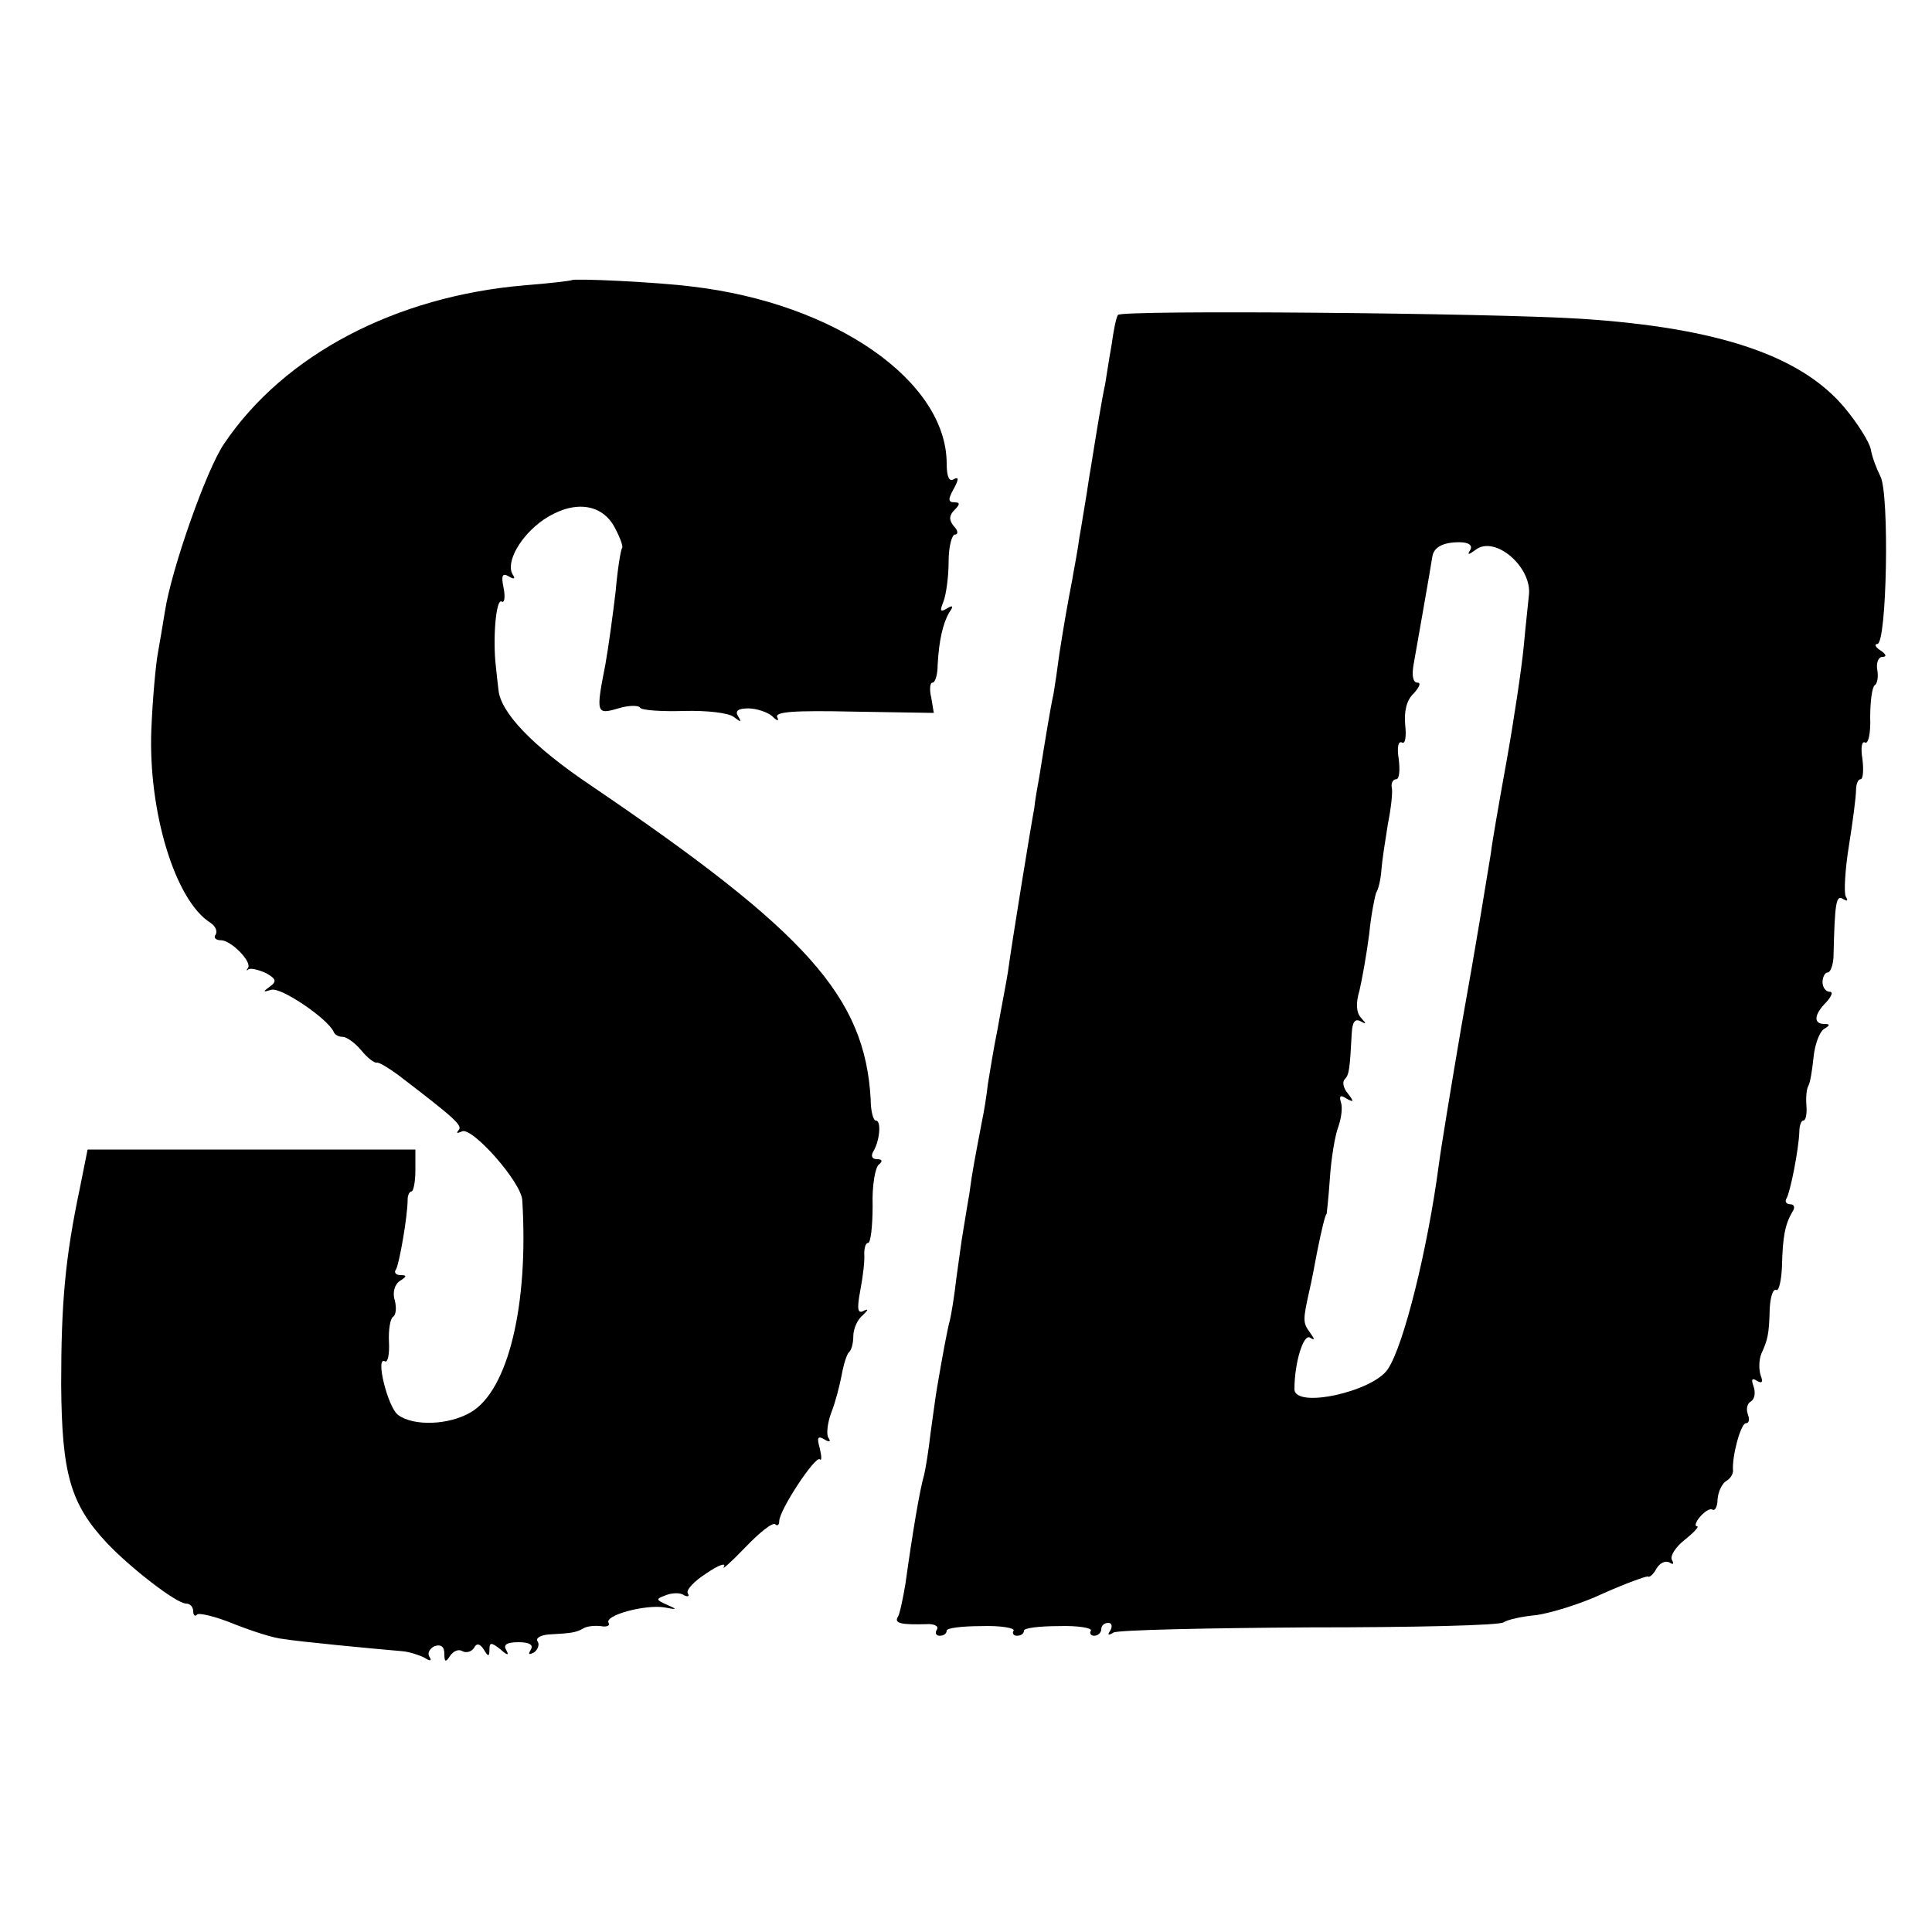 <?xml version="1.0" standalone="no"?>
<!DOCTYPE svg PUBLIC "-//W3C//DTD SVG 20010904//EN"
 "http://www.w3.org/TR/2001/REC-SVG-20010904/DTD/svg10.dtd">
<svg version="1.0" xmlns="http://www.w3.org/2000/svg"
 width="300pt" height="300pt" viewBox="0 0 300 300"
 preserveAspectRatio="xMidYMid meet">
<g transform="translate(0,300) scale(0.1,-0.1)"
fill="#000000" stroke="none">
<path d="M888 2565 c-2 -1 -34 -5 -73 -8 -201 -17 -374 -108 -467 -246 -27
-39 -82 -195 -92 -261 -3 -19 -8 -48 -11 -65 -3 -16 -8 -69 -10 -118 -5 -127
37 -266 92 -300 7 -5 11 -12 8 -18 -4 -5 0 -9 8 -9 16 0 49 -34 42 -43 -3 -4
-2 -5 1 -2 4 2 16 -1 27 -6 16 -9 17 -13 6 -21 -11 -8 -11 -9 2 -5 15 5 88
-45 97 -65 2 -5 8 -8 14 -8 6 0 19 -9 29 -21 9 -11 20 -20 24 -19 3 1 18 -8
33 -19 89 -68 101 -79 94 -86 -4 -5 -2 -5 5 -2 15 9 93 -79 94 -107 10 -163
-22 -295 -80 -329 -34 -20 -89 -22 -113 -4 -16 12 -36 93 -20 83 4 -2 7 11 6
30 -1 19 2 36 6 39 5 3 6 14 3 26 -4 12 0 25 8 30 11 7 11 9 1 9 -7 0 -11 4
-7 9 5 9 18 82 18 109 0 6 3 12 6 12 3 0 6 15 6 33 l0 32 -255 0 -254 0 -12
-60 c-23 -109 -29 -179 -29 -305 1 -138 14 -185 71 -246 37 -39 108 -94 123
-94 6 0 11 -5 11 -12 0 -6 3 -9 6 -5 3 3 29 -3 58 -15 28 -11 62 -22 76 -23
23 -4 138 -15 185 -19 11 -1 26 -6 34 -10 9 -6 12 -5 8 1 -4 6 0 13 8 17 10 3
15 -1 15 -12 0 -13 2 -14 9 -3 5 7 13 11 19 7 6 -3 14 -1 18 5 4 8 9 7 15 -2
7 -12 9 -12 9 0 0 11 3 11 17 0 11 -10 14 -10 9 -1 -5 8 1 12 19 12 17 0 24
-4 19 -12 -4 -7 -3 -8 5 -4 6 4 9 12 6 17 -4 5 4 10 17 11 36 2 42 3 53 9 6 4
18 5 28 4 9 -2 15 1 12 5 -7 12 58 29 87 24 20 -4 20 -3 4 4 -18 8 -18 9 -2
15 10 4 23 4 28 0 6 -3 9 -2 6 3 -3 5 10 19 29 31 19 13 31 17 27 10 -4 -6 11
7 33 30 22 23 43 40 47 36 3 -3 6 -1 6 5 0 17 56 102 63 96 3 -3 3 4 0 17 -5
17 -3 20 7 14 8 -5 11 -4 6 3 -3 6 -1 23 5 39 6 15 13 42 16 58 3 17 8 32 11
35 4 3 7 14 7 25 0 11 6 26 15 33 8 8 9 10 2 7 -10 -6 -12 1 -6 32 4 21 7 46
6 56 0 9 2 17 6 17 4 0 7 26 7 58 -1 31 4 60 10 64 6 5 5 8 -3 8 -8 0 -10 5
-6 12 10 16 13 48 4 48 -4 0 -8 15 -8 33 -9 159 -98 259 -434 487 -91 61 -141
114 -144 149 -1 9 -3 25 -4 36 -5 42 0 106 9 101 4 -3 6 6 3 21 -4 19 -2 24 8
18 8 -5 11 -4 6 3 -11 19 12 60 48 85 46 31 91 26 111 -13 8 -15 13 -29 11
-31 -2 -2 -7 -32 -10 -67 -4 -34 -11 -86 -16 -114 -15 -76 -14 -78 20 -68 16
5 32 5 34 1 3 -4 33 -6 68 -5 36 1 69 -3 77 -9 12 -9 13 -9 7 1 -5 8 0 12 16
12 13 0 30 -6 37 -12 8 -8 11 -8 8 -2 -5 9 27 11 118 9 l125 -2 -4 24 c-3 12
-2 23 2 23 4 0 8 12 8 28 2 37 8 64 18 81 7 10 6 12 -4 6 -10 -6 -11 -4 -5 11
4 10 8 38 8 62 0 23 5 42 10 42 5 0 5 6 -2 13 -8 10 -7 17 1 25 9 9 9 12 0 12
-10 0 -10 5 -1 21 8 15 8 19 0 15 -7 -5 -11 4 -11 24 0 128 -173 249 -395 275
-54 7 -183 13 -187 10z"/>
<path d="M1736 2511 c-3 -4 -7 -25 -10 -47 -4 -22 -8 -49 -10 -61 -5 -22 -14
-78 -22 -128 -3 -16 -6 -39 -8 -50 -2 -11 -6 -38 -10 -60 -3 -23 -9 -52 -11
-65 -7 -36 -13 -70 -20 -115 -3 -23 -7 -50 -9 -62 -5 -22 -14 -78 -22 -128 -3
-16 -7 -39 -8 -50 -5 -26 -35 -210 -41 -255 -3 -19 -11 -59 -16 -88 -6 -29
-12 -67 -15 -85 -2 -18 -6 -43 -9 -57 -11 -58 -15 -77 -20 -115 -4 -22 -8 -49
-10 -60 -2 -11 -6 -42 -10 -70 -3 -27 -8 -57 -10 -65 -4 -14 -12 -58 -20 -105
-2 -11 -6 -42 -10 -70 -3 -27 -8 -57 -10 -65 -7 -24 -18 -90 -29 -169 -4 -24
-9 -48 -12 -52 -6 -10 7 -12 44 -11 12 1 20 -3 17 -8 -4 -6 -1 -10 4 -10 6 0
11 3 11 8 0 4 24 7 54 7 30 1 52 -3 50 -7 -3 -4 0 -8 5 -8 6 0 11 3 11 8 0 4
24 7 54 7 30 1 52 -3 50 -7 -3 -4 0 -8 5 -8 6 0 11 5 11 10 0 6 5 10 11 10 5
0 7 -5 3 -12 -5 -7 -3 -8 5 -3 7 4 144 7 304 8 161 0 297 3 302 8 6 4 28 9 50
11 22 3 69 17 105 34 36 16 67 27 69 26 2 -2 8 3 13 12 5 9 14 13 20 10 6 -4
8 -3 4 4 -3 6 6 20 20 31 15 12 23 21 19 21 -4 0 -2 7 5 15 7 8 15 13 19 11 4
-3 8 5 8 16 1 12 7 24 13 28 7 4 11 11 11 16 -2 22 12 74 20 74 5 0 6 6 3 14
-3 8 -1 17 5 20 6 4 7 14 4 23 -4 11 -3 14 5 9 8 -5 10 -2 6 8 -3 9 -3 24 1
34 10 22 12 30 13 70 1 18 5 31 10 29 4 -3 8 14 9 36 1 47 5 66 16 85 5 7 3
12 -3 12 -6 0 -9 4 -6 9 6 10 19 76 20 104 0 9 3 17 6 17 4 0 6 10 5 23 -1 12
0 26 3 31 3 5 6 25 8 44 2 20 9 39 16 44 10 6 10 8 1 8 -18 0 -16 15 3 34 8 9
11 16 5 16 -6 0 -11 7 -11 15 0 8 4 15 8 15 4 0 8 10 9 23 2 86 4 98 15 91 7
-4 8 -3 4 4 -3 6 -1 42 5 79 6 37 11 76 11 86 0 9 3 17 7 17 4 0 5 14 3 31 -3
18 -1 29 4 26 5 -3 9 15 8 39 0 25 3 47 7 50 4 2 6 13 4 24 -2 11 2 20 8 20 7
0 6 4 -3 10 -8 5 -10 10 -5 10 15 0 19 233 5 260 -6 12 -13 30 -15 42 -2 11
-20 40 -40 64 -67 81 -195 125 -410 139 -139 9 -714 14 -719 6z m547 -365 c-5
-8 -3 -8 8 0 30 24 89 -27 83 -71 -1 -11 -5 -46 -8 -79 -3 -32 -15 -113 -27
-180 -12 -66 -23 -130 -24 -141 -12 -72 -19 -119 -46 -270 -16 -94 -32 -191
-35 -215 -17 -128 -54 -279 -79 -316 -23 -35 -145 -62 -145 -31 0 41 14 86 24
80 8 -5 8 -3 0 8 -11 15 -11 19 -1 64 4 17 9 44 12 60 7 35 13 60 15 60 0 0 3
25 5 55 2 31 8 67 13 80 5 14 7 31 4 39 -3 10 0 11 9 5 11 -6 12 -5 2 8 -7 8
-9 18 -5 22 7 7 8 16 11 72 1 17 5 23 14 18 9 -5 9 -4 0 6 -7 8 -8 22 -2 42 4
17 11 56 15 87 3 31 9 60 11 65 3 4 7 20 8 35 1 14 6 46 10 71 5 25 8 51 6 58
-1 6 2 12 7 12 5 0 6 14 4 31 -3 18 -1 29 5 26 5 -3 7 9 5 27 -2 21 2 39 13
49 9 10 12 17 6 17 -7 0 -9 11 -6 28 6 34 27 153 29 167 2 15 16 23 42 23 15
0 21 -5 17 -12z"/>
</g>
</svg>
